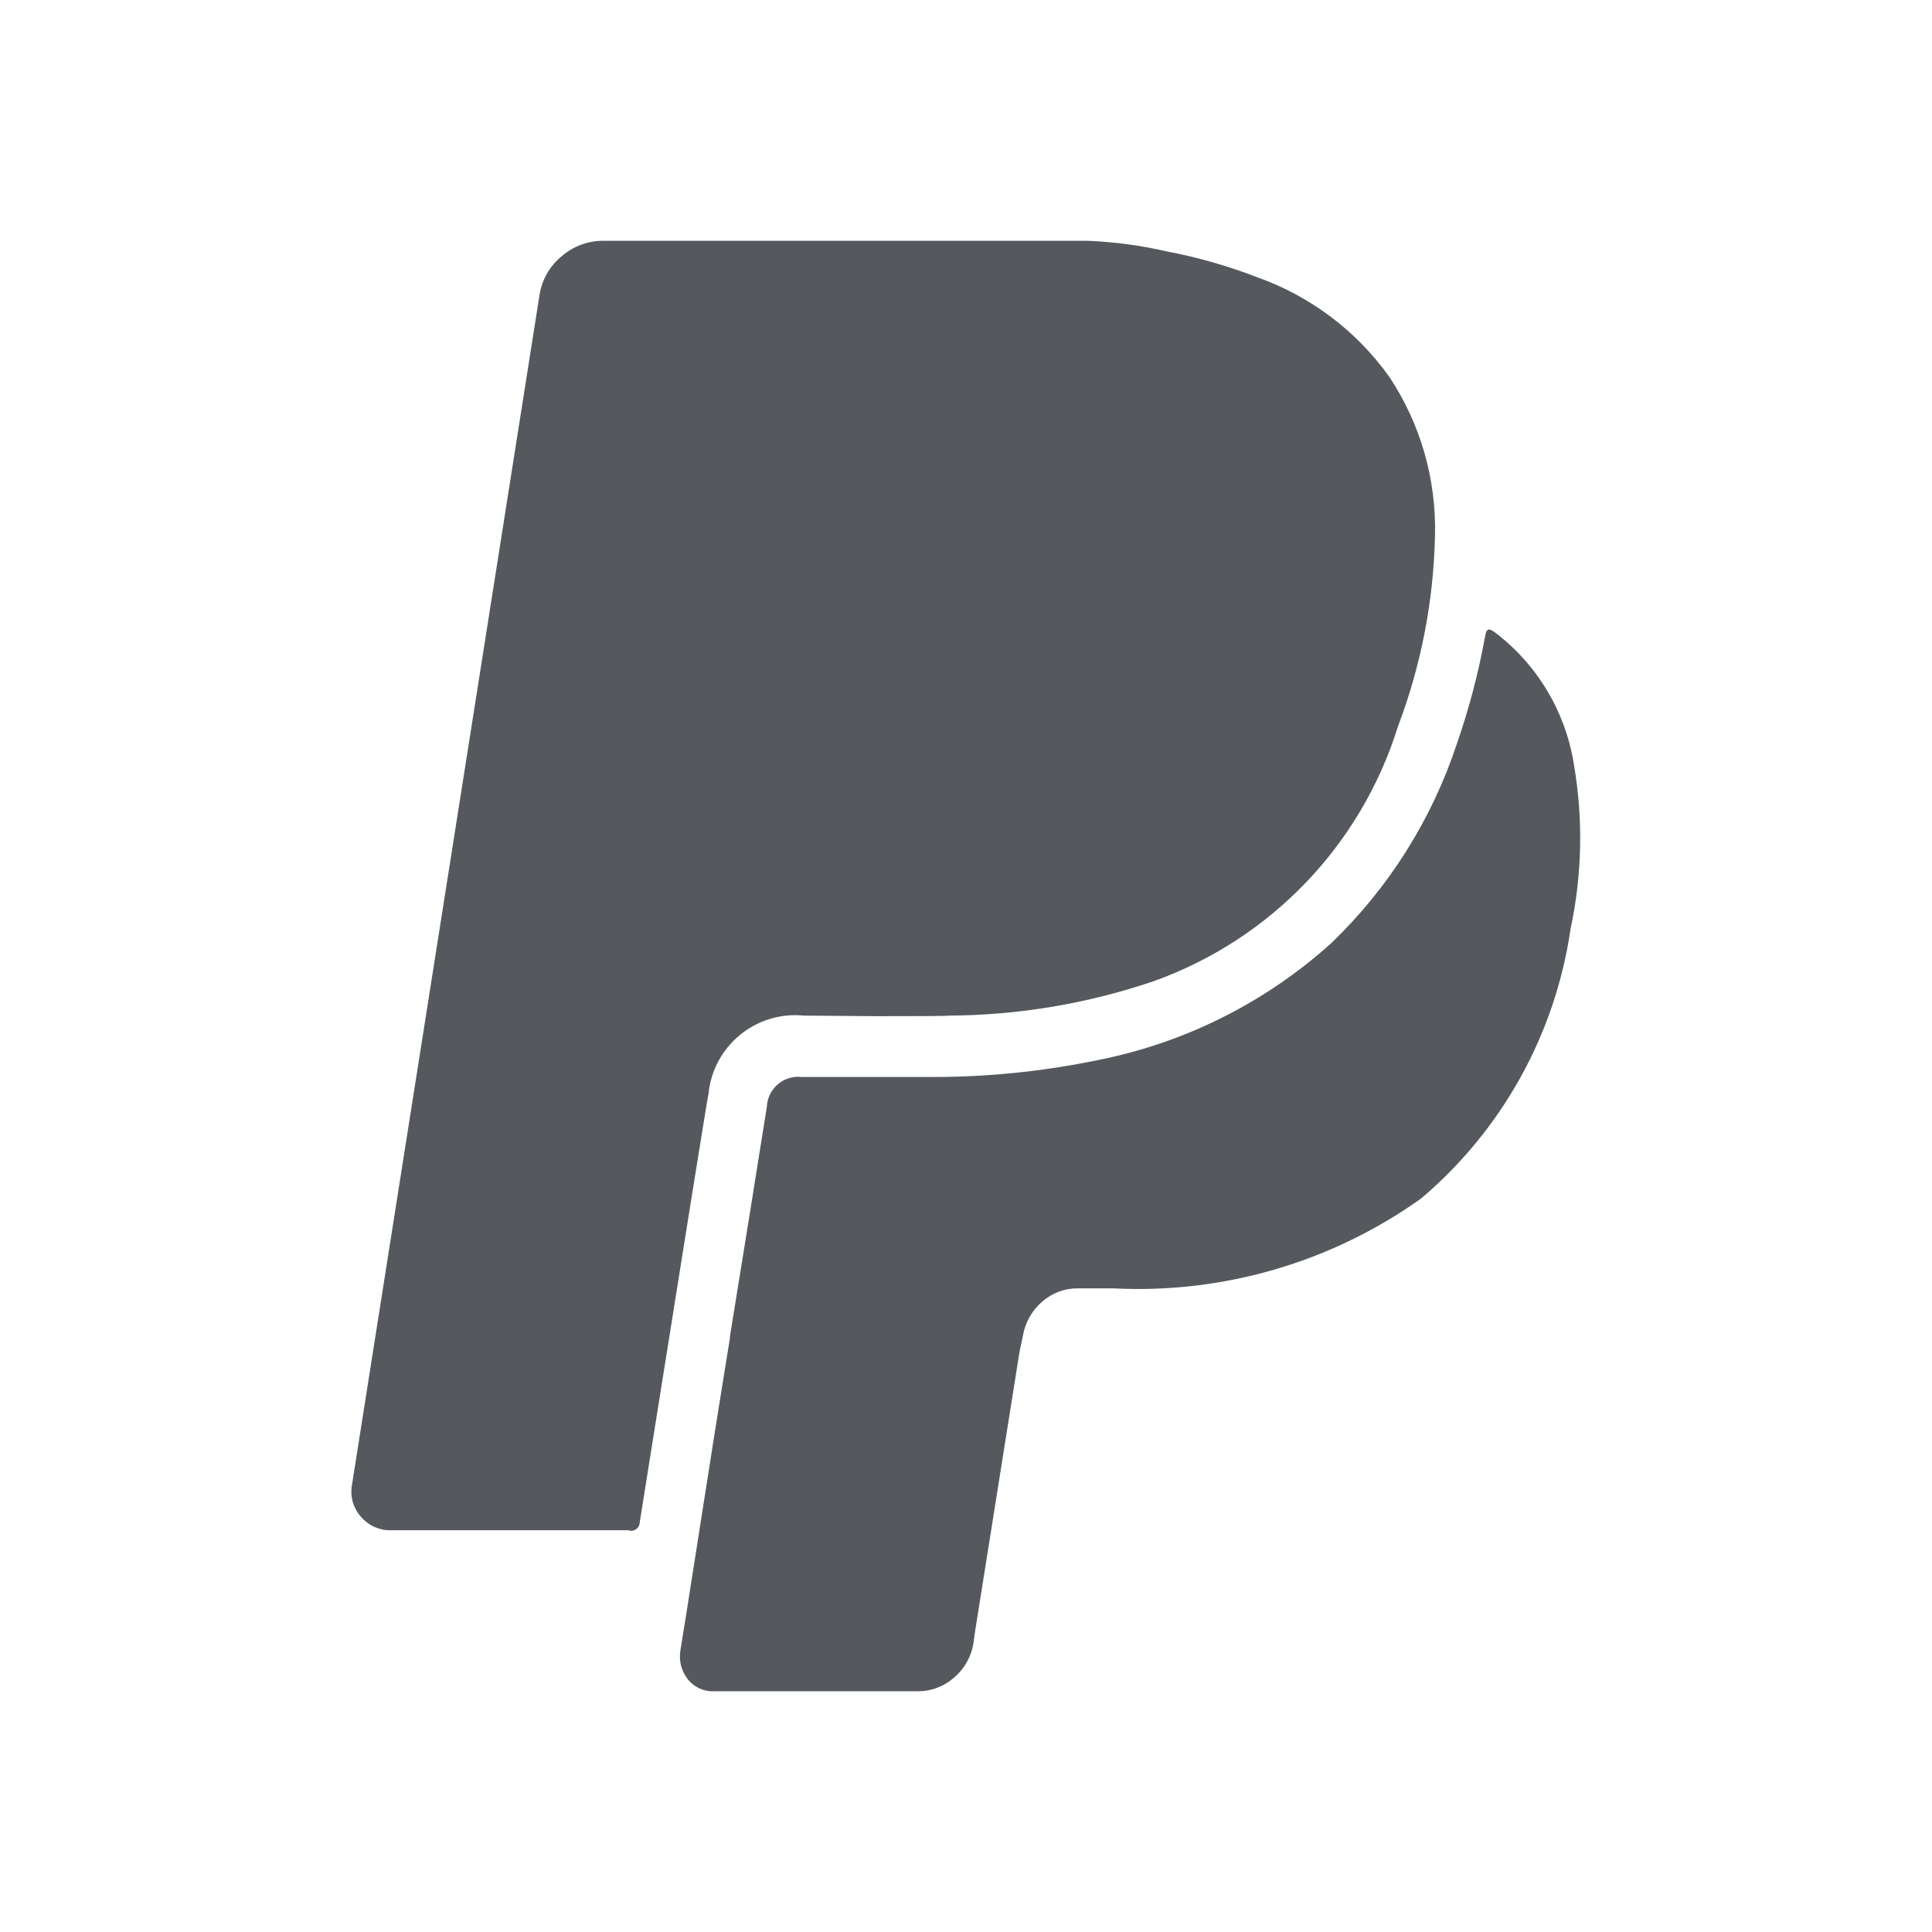<svg width="512" height="512" viewBox="0 0 512 512" fill="none" xmlns="http://www.w3.org/2000/svg">
<path d="M243.16 448.199H189.314C186.578 448.355 183.94 447.158 182.253 444.999C180.542 442.808 179.844 439.992 180.333 437.255C181.186 432.114 182.253 425.33 183.597 416.711C184.343 411.975 185.154 406.834 186.029 401.202C188.695 384.135 190.509 372.679 191.725 365.191C192.208 362.192 192.784 358.636 193.453 354.525V354.098C194.548 347.286 195.885 339.009 197.463 329.266L199.597 316.061V315.954C201.133 306.469 202.341 298.924 203.223 293.319C203.321 291.015 204.371 288.856 206.122 287.354C207.873 285.855 210.169 285.149 212.461 285.405H244.888C260.444 285.573 275.973 284.056 291.203 280.882C314.132 276.306 335.403 265.626 352.771 249.97C367.988 235.352 379.41 217.242 386.051 197.213C389.291 187.908 391.802 178.364 393.56 168.669C393.709 167.773 393.88 167.261 394.093 167.09C394.219 166.926 394.418 166.831 394.627 166.834H394.84C395.307 167.031 395.751 167.281 396.163 167.581C407.354 176.06 414.844 188.532 417.069 202.397C419.593 216.901 419.303 231.756 416.216 246.151C412.176 274.01 398.085 299.429 376.6 317.618C352.865 334.535 324.107 342.926 295 341.426H285.635C282.147 341.398 278.774 342.659 276.163 344.967C273.453 347.318 271.651 350.54 271.064 354.077L270.189 358.215L258.392 432.413L257.944 435.634C257.334 439.209 255.455 442.444 252.653 444.743C250.015 447.013 246.64 448.242 243.16 448.199ZM166.829 405.533H103.575C100.557 405.597 97.668 404.306 95.703 402.013C93.655 399.762 92.751 396.696 93.25 393.693L142.978 78.173C143.603 74.125 145.709 70.453 148.887 67.869C151.957 65.222 155.885 63.781 159.938 63.815H288.237C295.271 64.093 302.262 65.028 309.123 66.61C317.298 68.158 325.317 70.442 333.08 73.437C347.209 78.433 359.461 87.653 368.173 99.848C376.434 112.295 380.664 126.983 380.291 141.917C379.928 159.237 376.602 176.366 370.456 192.562C360.656 224.022 336.624 249.036 305.581 260.082C288.156 265.983 269.897 269.044 251.501 269.149C251.288 269.277 242.115 269.298 232.301 269.298L213.101 269.149C200.435 267.856 189.111 277.053 187.778 289.714C187.501 290.866 181.015 331.25 169.538 403.399C169.538 404.084 169.232 404.733 168.703 405.166C168.174 405.601 167.478 405.774 166.807 405.639L166.829 405.533Z" fill="#55595E"/>
</svg>
